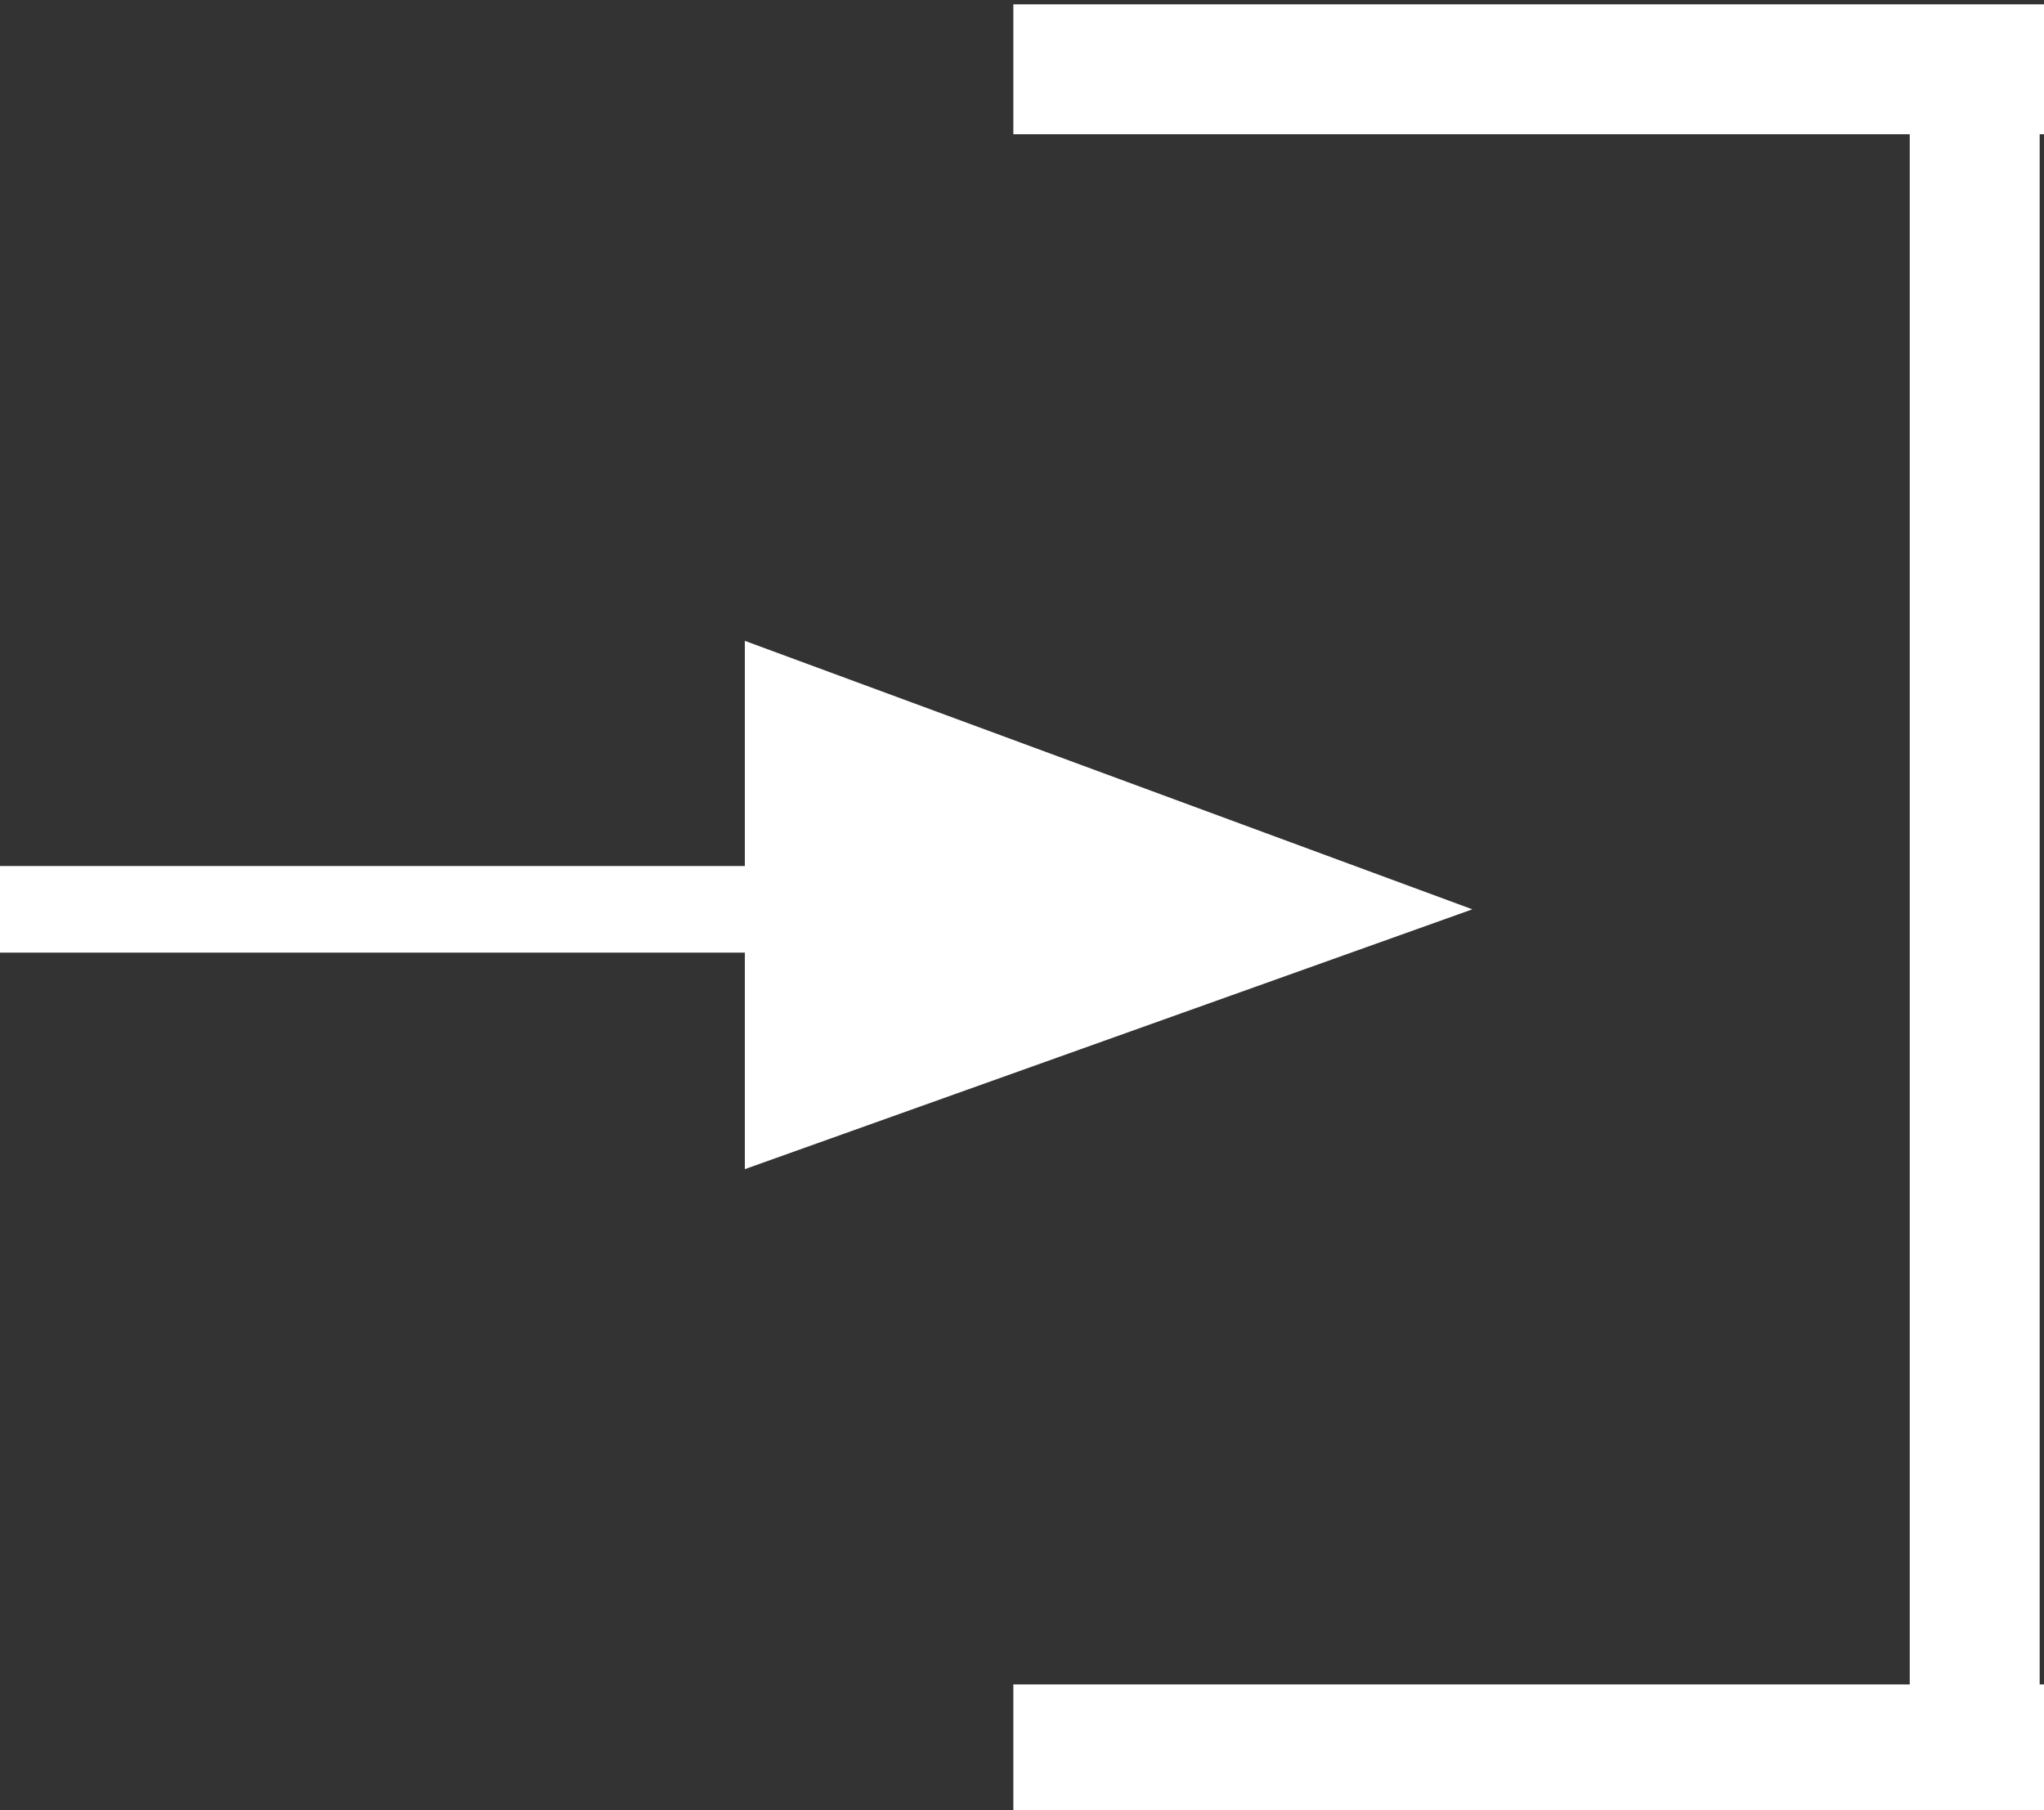 <?xml version="1.0" encoding="utf-8"?>
<!-- Generator: Adobe Illustrator 25.0.1, SVG Export Plug-In . SVG Version: 6.00 Build 0)  -->
<svg version="1.1"
	 id="GUIDE" xmlns:cc="http://creativecommons.org/ns#" xmlns:dc="http://purl.org/dc/elements/1.1/" xmlns:inkscape="http://www.inkscape.org/namespaces/inkscape" xmlns:rdf="http://www.w3.org/1999/02/22-rdf-syntax-ns#" xmlns:sodipodi="http://sodipodi.sourceforge.net/DTD/sodipodi-0.dtd" xmlns:svg="http://www.w3.org/2000/svg"
	 xmlns="http://www.w3.org/2000/svg" xmlns:xlink="http://www.w3.org/1999/xlink" x="0px" y="0px" viewBox="0 0 23.6 20.9"
	 style="enable-background:new 0 0 23.6 20.9;" xml:space="preserve">
<rect x="0" y="0" width="23.6" height="20.9" fill="#333333" stroke="none"/>
<style type="text/css">
	.st0{clip-path:url(#SVGID_2_);fill:none;stroke:#FFFFFF;}
	.st1{fill:#FFFFFF;}
	.st2{clip-path:url(#SVGID_4_);fill:none;stroke:#FFFFFF;stroke-width:1.5;}
</style>
<g>
	<defs>
		<rect id="SVGID_1_" width="23.6" height="20.9"/>
	</defs>
	<clipPath id="SVGID_2_">
		<use xlink:href="#SVGID_1_"  style="overflow:visible;"/>
	</clipPath>
	<line class="st0" x1="0" y1="10.5" x2="10.1" y2="10.5"/>
</g>
<polygon class="st1" points="17,10.5 8.6,7.4 8.6,13.5 "/>
<g>
	<defs>
		<rect id="SVGID_3_" width="23.6" height="20.9"/>
	</defs>
	<clipPath id="SVGID_4_">
		<use xlink:href="#SVGID_3_"  style="overflow:visible;"/>
	</clipPath>
	<line class="st2" x1="11.7" y1="0.8" x2="23.6" y2="0.8"/>
	<line class="st2" x1="22.8" y1="0.8" x2="22.8" y2="20.2"/>
	<line class="st2" x1="23.6" y1="20.2" x2="11.7" y2="20.2"/>
</g>
</svg>
